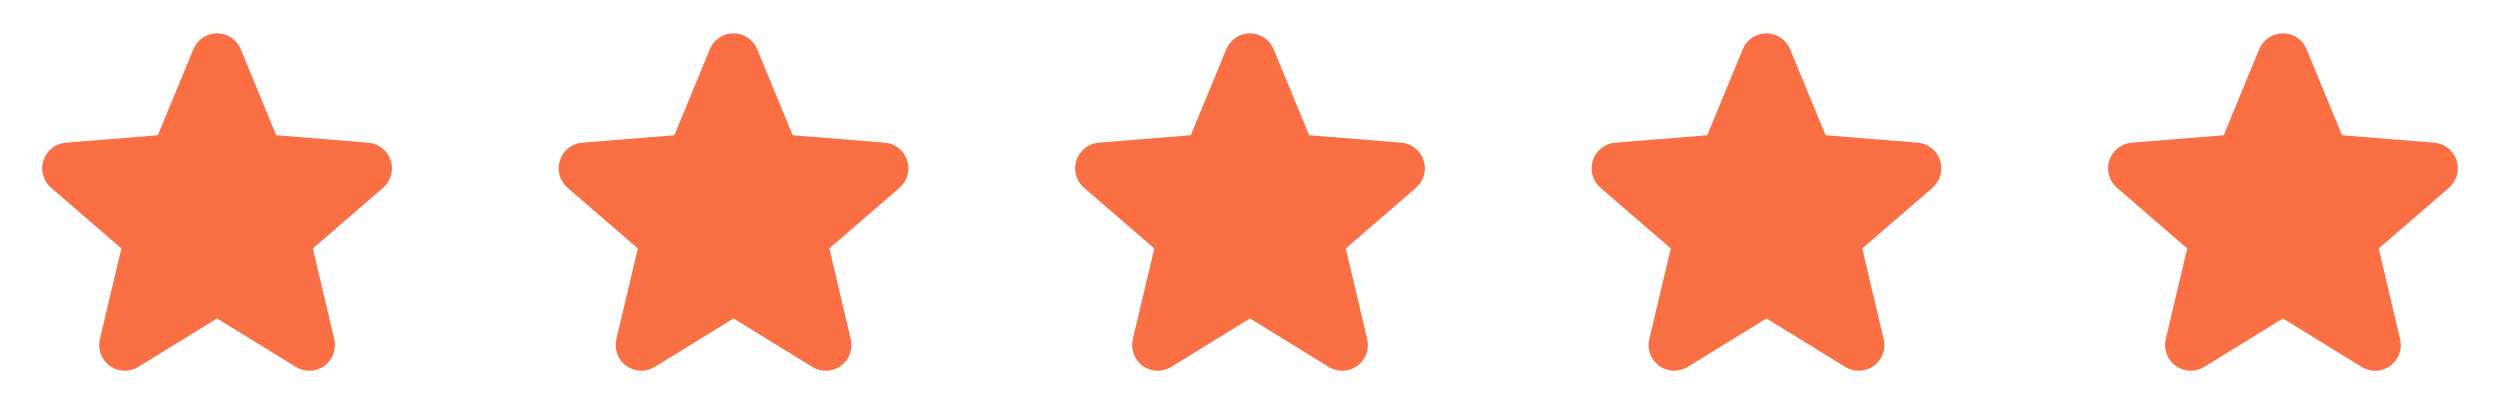 <?xml version="1.0" encoding="UTF-8"?>
<svg xmlns="http://www.w3.org/2000/svg" width="150" height="25" viewBox="0 0 150 25" fill="none">
  <path d="M22.989 11.266L18.77 14.906L20.056 20.351C20.127 20.646 20.108 20.956 20.003 21.241C19.898 21.526 19.711 21.774 19.465 21.953C19.219 22.131 18.926 22.233 18.622 22.245C18.319 22.258 18.018 22.18 17.759 22.021L13.025 19.107L8.287 22.021C8.028 22.179 7.728 22.256 7.425 22.243C7.122 22.231 6.829 22.129 6.584 21.95C6.339 21.771 6.152 21.524 6.047 21.24C5.941 20.955 5.923 20.646 5.993 20.351L7.283 14.906L3.065 11.266C2.835 11.068 2.669 10.806 2.588 10.514C2.506 10.222 2.512 9.913 2.605 9.624C2.698 9.336 2.875 9.081 3.112 8.892C3.349 8.703 3.636 8.588 3.938 8.561L9.47 8.115L11.603 2.951C11.719 2.67 11.915 2.429 12.168 2.26C12.421 2.09 12.718 2 13.022 2C13.326 2 13.624 2.09 13.876 2.26C14.129 2.429 14.326 2.67 14.441 2.951L16.574 8.115L22.105 8.561C22.408 8.587 22.696 8.701 22.934 8.89C23.172 9.079 23.349 9.334 23.443 9.623C23.537 9.911 23.543 10.222 23.461 10.514C23.38 10.807 23.214 11.069 22.984 11.267L22.989 11.266Z" fill="#FA6F43"></path>
  <path d="M53.977 11.266L49.758 14.906L51.044 20.351C51.115 20.646 51.096 20.956 50.991 21.241C50.886 21.526 50.699 21.774 50.453 21.953C50.207 22.131 49.914 22.233 49.61 22.245C49.307 22.258 49.006 22.18 48.747 22.021L44.012 19.107L39.275 22.021C39.016 22.179 38.716 22.256 38.413 22.243C38.109 22.231 37.817 22.129 37.572 21.95C37.326 21.771 37.139 21.524 37.034 21.24C36.929 20.955 36.911 20.646 36.981 20.351L38.271 14.906L34.052 11.266C33.823 11.068 33.657 10.806 33.575 10.514C33.494 10.222 33.5 9.913 33.593 9.624C33.686 9.336 33.862 9.081 34.099 8.892C34.337 8.703 34.624 8.588 34.926 8.561L40.457 8.115L42.591 2.951C42.707 2.67 42.903 2.429 43.156 2.26C43.408 2.09 43.706 2 44.01 2C44.314 2 44.612 2.09 44.864 2.26C45.117 2.429 45.313 2.67 45.429 2.951L47.562 8.115L53.093 8.561C53.396 8.587 53.684 8.701 53.922 8.89C54.16 9.079 54.337 9.334 54.431 9.623C54.525 9.911 54.531 10.222 54.449 10.514C54.367 10.807 54.201 11.069 53.971 11.267L53.977 11.266Z" fill="#FA6F43"></path>
  <path d="M84.965 11.266L80.746 14.906L82.031 20.351C82.102 20.646 82.084 20.956 81.979 21.241C81.874 21.526 81.686 21.774 81.441 21.953C81.195 22.131 80.902 22.233 80.598 22.245C80.294 22.258 79.994 22.18 79.735 22.021L75 19.107L70.263 22.021C70.004 22.179 69.704 22.256 69.4 22.243C69.097 22.231 68.805 22.129 68.559 21.95C68.314 21.771 68.127 21.524 68.022 21.24C67.917 20.955 67.898 20.646 67.969 20.351L69.259 14.906L65.04 11.266C64.811 11.068 64.645 10.806 64.563 10.514C64.481 10.222 64.488 9.913 64.581 9.624C64.674 9.336 64.85 9.081 65.087 8.892C65.324 8.703 65.612 8.588 65.914 8.561L71.445 8.115L73.579 2.951C73.694 2.67 73.891 2.429 74.144 2.26C74.396 2.09 74.694 2 74.998 2C75.302 2 75.599 2.09 75.852 2.26C76.105 2.429 76.301 2.67 76.417 2.951L78.55 8.115L84.081 8.561C84.383 8.587 84.672 8.701 84.91 8.89C85.148 9.079 85.325 9.334 85.418 9.623C85.512 9.911 85.519 10.222 85.437 10.514C85.355 10.807 85.189 11.069 84.959 11.267L84.965 11.266Z" fill="#FA6F43"></path>
  <path d="M115.953 11.266L111.734 14.906L113.019 20.351C113.09 20.646 113.072 20.956 112.967 21.241C112.862 21.526 112.674 21.774 112.429 21.953C112.183 22.131 111.89 22.233 111.586 22.245C111.282 22.258 110.982 22.18 110.722 22.021L105.988 19.107L101.251 22.021C100.992 22.179 100.691 22.256 100.388 22.243C100.085 22.231 99.792 22.129 99.547 21.95C99.302 21.771 99.115 21.524 99.01 21.24C98.905 20.955 98.886 20.646 98.957 20.351L100.247 14.906L96.028 11.266C95.799 11.068 95.633 10.806 95.551 10.514C95.469 10.222 95.475 9.913 95.569 9.624C95.662 9.336 95.838 9.081 96.075 8.892C96.312 8.703 96.6 8.588 96.902 8.561L102.433 8.115L104.567 2.951C104.682 2.67 104.879 2.429 105.131 2.26C105.384 2.09 105.681 2 105.986 2C106.29 2 106.587 2.09 106.84 2.26C107.092 2.429 107.289 2.67 107.405 2.951L109.537 8.115L115.069 8.561C115.371 8.587 115.66 8.701 115.898 8.89C116.136 9.079 116.312 9.334 116.406 9.623C116.5 9.911 116.507 10.222 116.425 10.514C116.343 10.807 116.177 11.069 115.947 11.267L115.953 11.266Z" fill="#FA6F43"></path>
  <path d="M146.94 11.266L142.722 14.906L144.007 20.351C144.078 20.646 144.06 20.956 143.955 21.241C143.849 21.526 143.662 21.774 143.416 21.953C143.171 22.131 142.877 22.233 142.574 22.245C142.27 22.258 141.969 22.18 141.71 22.021L136.976 19.107L132.239 22.021C131.979 22.179 131.679 22.256 131.376 22.243C131.073 22.231 130.78 22.129 130.535 21.95C130.29 21.771 130.103 21.524 129.998 21.24C129.893 20.955 129.874 20.646 129.945 20.351L131.235 14.906L127.016 11.266C126.786 11.068 126.62 10.806 126.539 10.514C126.457 10.222 126.463 9.913 126.556 9.624C126.65 9.336 126.826 9.081 127.063 8.892C127.3 8.703 127.587 8.588 127.89 8.561L133.421 8.115L135.555 2.951C135.67 2.67 135.867 2.429 136.119 2.26C136.372 2.09 136.669 2 136.973 2C137.278 2 137.575 2.09 137.828 2.26C138.08 2.429 138.277 2.67 138.392 2.951L140.525 8.115L146.056 8.561C146.359 8.587 146.647 8.701 146.885 8.89C147.123 9.079 147.3 9.334 147.394 9.623C147.488 9.911 147.494 10.222 147.413 10.514C147.331 10.807 147.165 11.069 146.935 11.267L146.94 11.266Z" fill="#FA6F43"></path>
</svg>

